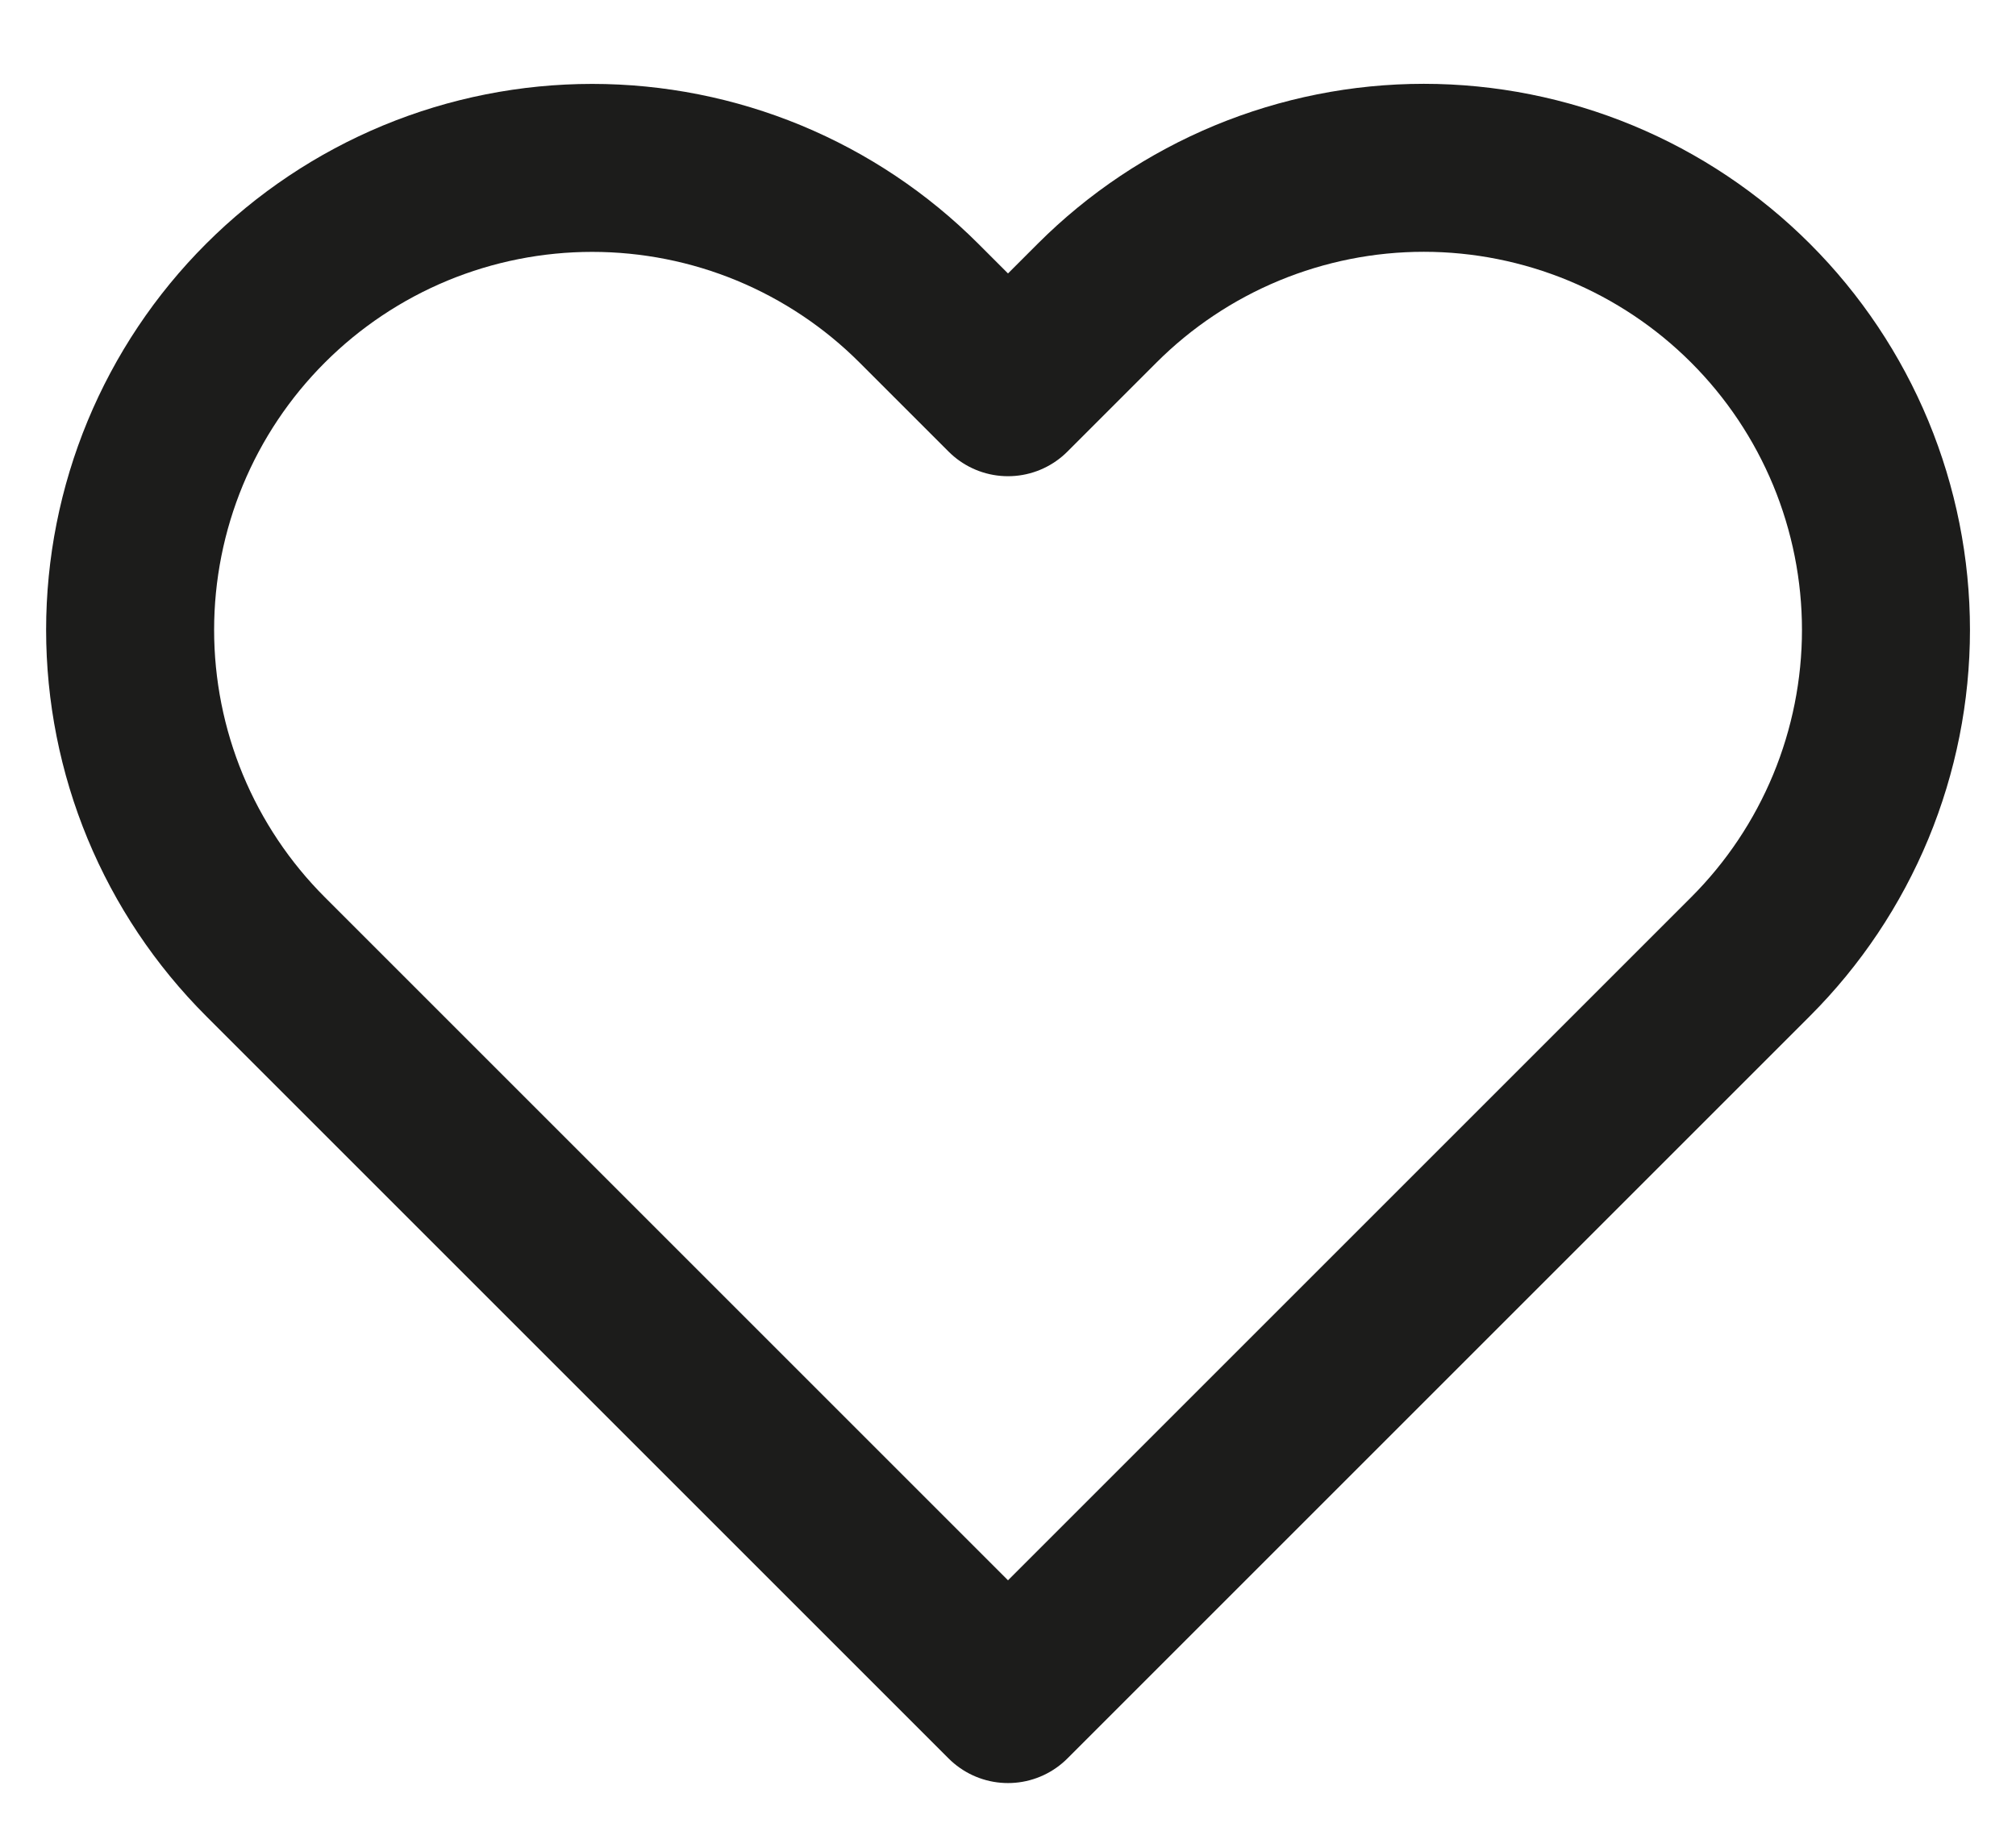 <svg width="24" height="22" viewBox="0 0 24 22" fill="none" xmlns="http://www.w3.org/2000/svg">
<path d="M20.84 3.61C20.329 3.099 19.723 2.694 19.055 2.417C18.388 2.141 17.672 1.998 16.95 1.998C16.227 1.998 15.512 2.141 14.845 2.417C14.177 2.694 13.571 3.099 13.06 3.61L12 4.67L10.94 3.61C10.429 3.099 9.823 2.694 9.155 2.417C8.488 2.141 7.772 1.999 7.05 1.999C6.328 1.999 5.612 2.141 4.945 2.417C4.277 2.694 3.671 3.099 3.16 3.61C2.649 4.121 2.244 4.727 1.967 5.395C1.691 6.062 1.549 6.778 1.549 7.5C1.549 8.222 1.691 8.938 1.967 9.605C2.244 10.273 2.649 10.879 3.16 11.39L4.22 12.45L12 20.23L19.78 12.45L20.84 11.39C21.351 10.879 21.756 10.273 22.033 9.605C22.309 8.938 22.452 8.222 22.452 7.5C22.452 6.778 22.309 6.062 22.033 5.395C21.756 4.727 21.351 4.121 20.84 3.61Z" stroke="#1C1C1B" stroke-width="2" stroke-linecap="round" stroke-linejoin="round"/>
</svg>
